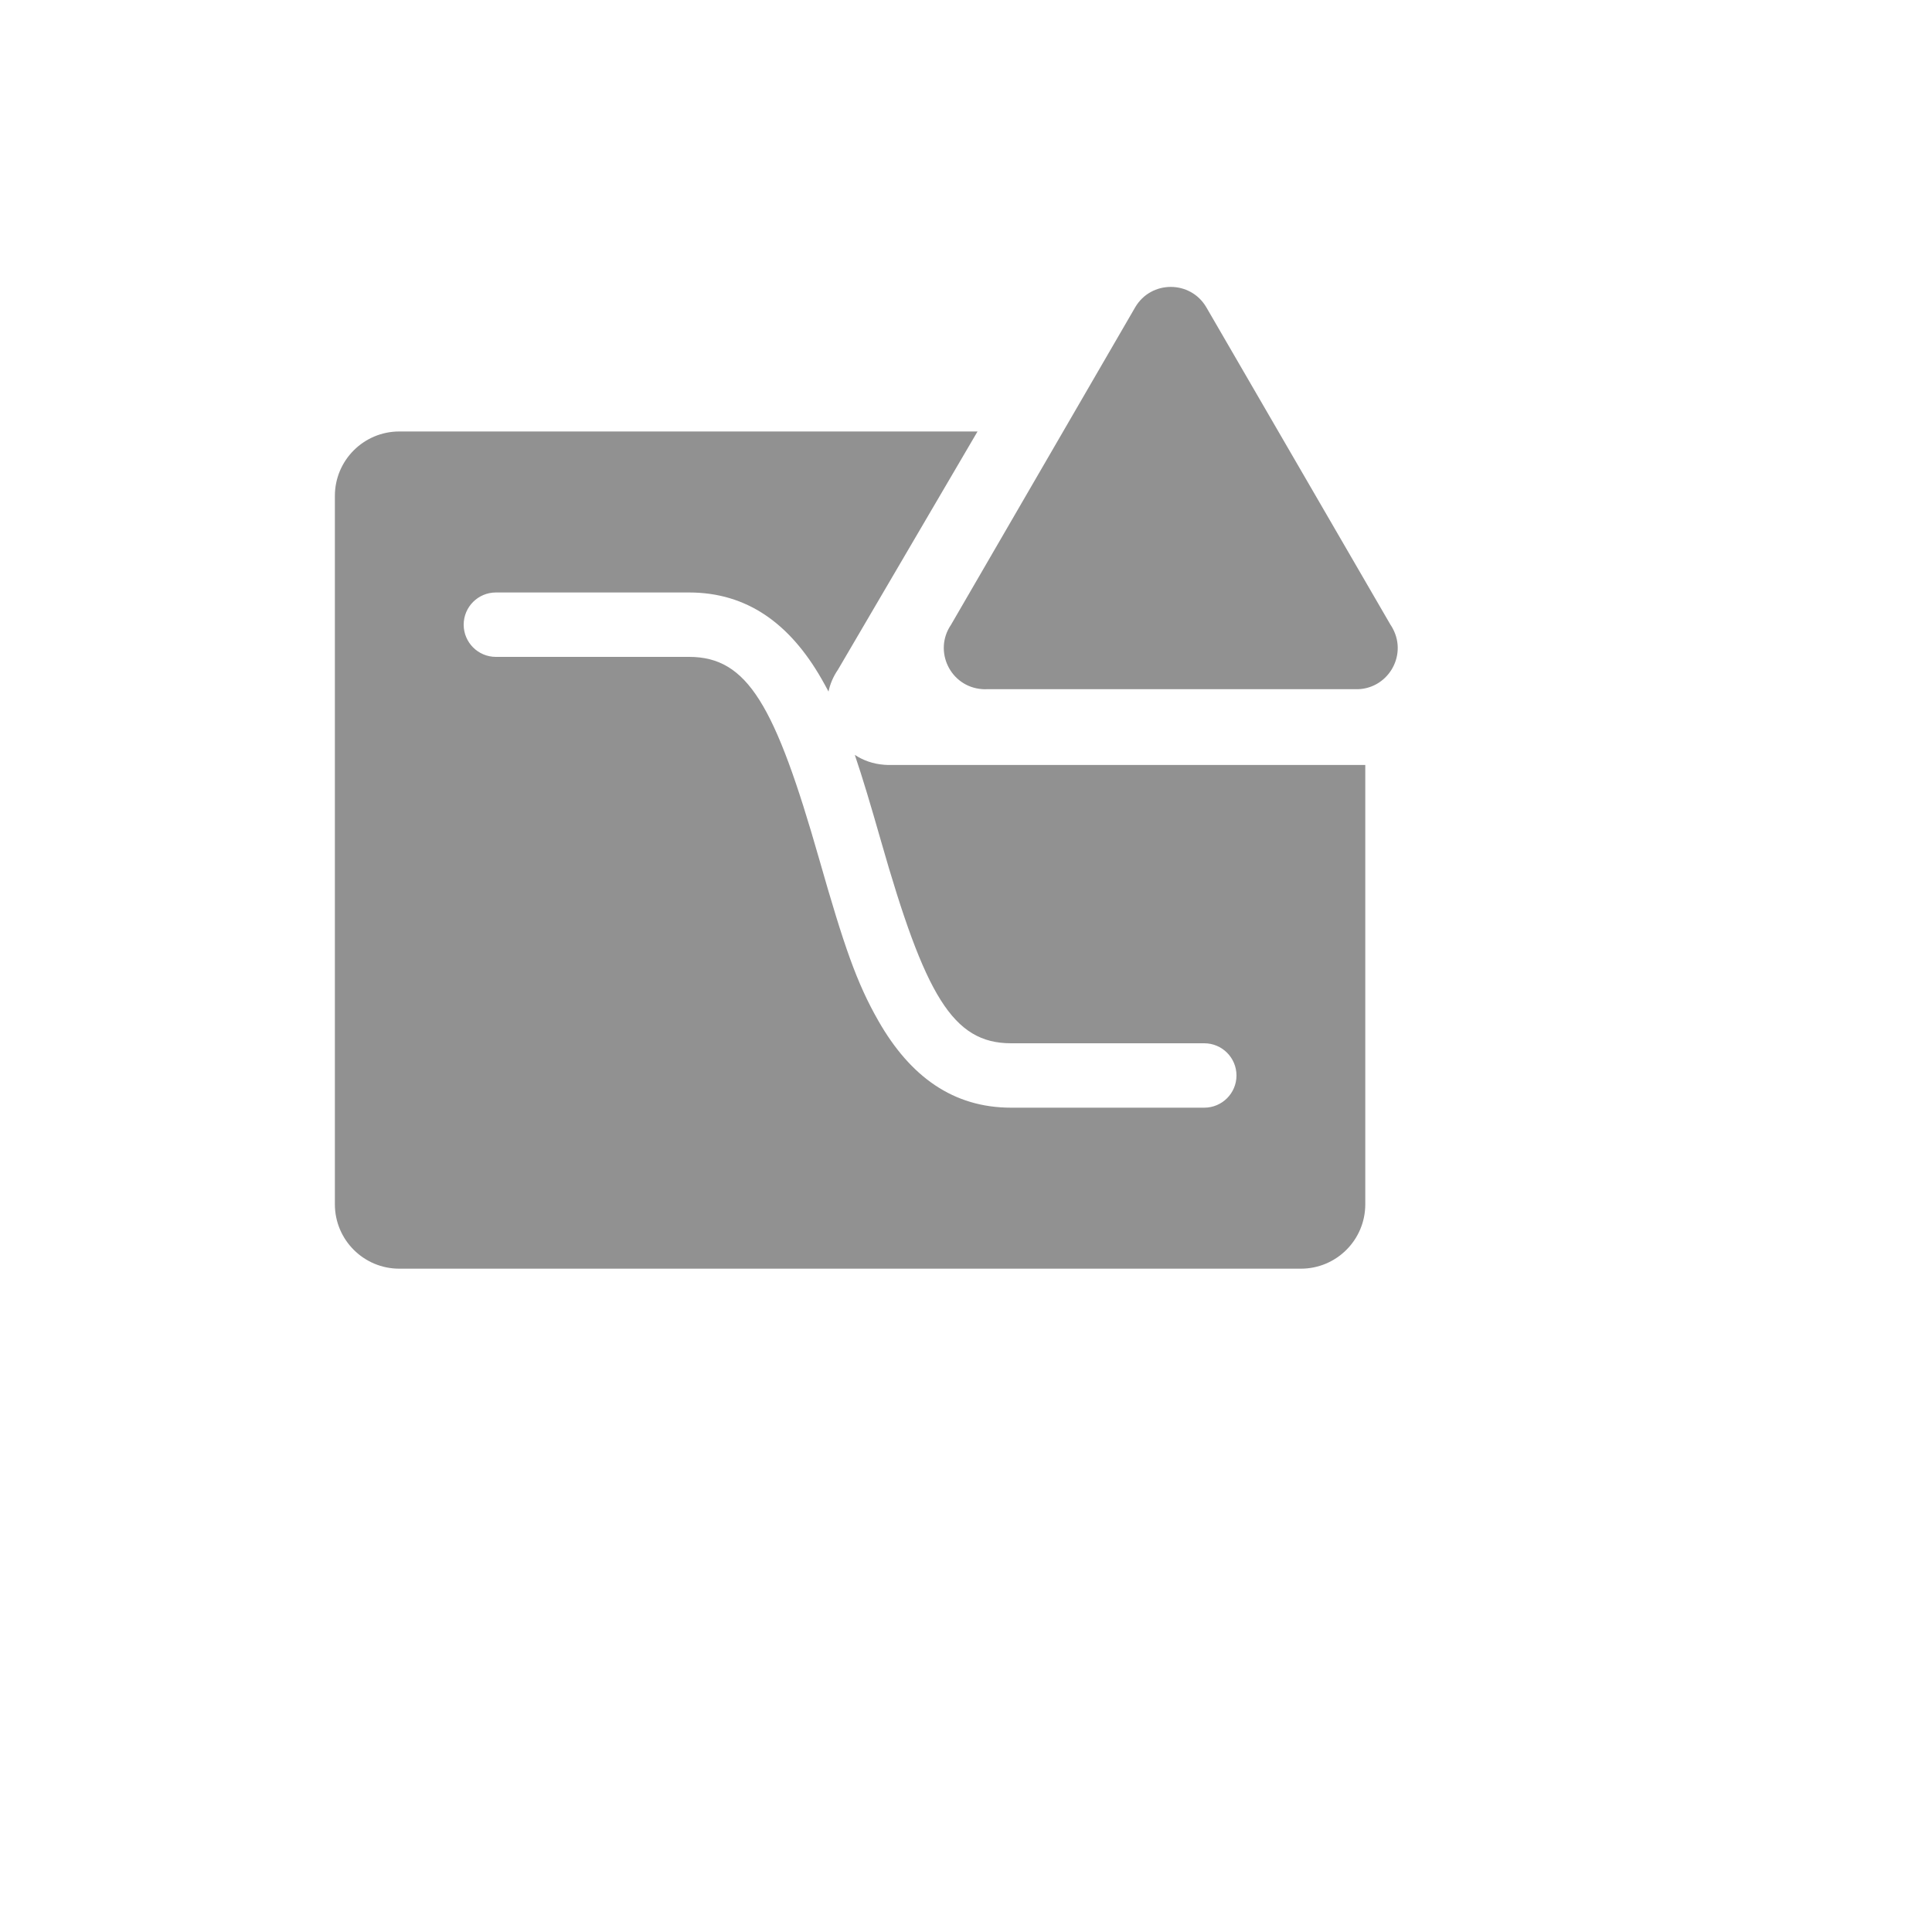 <svg xmlns="http://www.w3.org/2000/svg" version="1.1" xmlns:xlink="http://www.w3.org/1999/xlink" width="100%" height="100%" id="svgWorkerArea" viewBox="-25 -25 625 625" xmlns:idraw="https://idraw.muisca.co" style="background: white;"><defs id="defsdoc"><pattern id="patternBool" x="0" y="0" width="10" height="10" patternUnits="userSpaceOnUse" patternTransform="rotate(35)"><circle cx="5" cy="5" r="4" style="stroke: none;fill: #ff000070;"></circle></pattern></defs><g id="fileImp-958191389" class="cosito"><path id="pathImp-798752877" fill="#91919144" class="grouped" d="M416.667 364.583C416.667 376.094 407.344 385.417 395.833 385.417 395.833 385.417 104.167 385.417 104.167 385.417 92.667 385.417 83.333 376.094 83.333 364.583 83.333 364.583 83.333 135.417 83.333 135.417 83.333 123.917 92.667 114.583 104.167 114.583 104.167 114.583 291.229 114.583 291.229 114.583 291.229 114.583 246.094 191.615 246.094 191.615 244.542 193.875 243.531 196.281 243.021 198.719 242.312 197.375 241.583 196.042 240.812 194.698 230.521 176.688 216.615 166.667 197.917 166.667 197.917 166.667 135.417 166.667 135.417 166.667 129.667 166.667 125 171.333 125 177.083 125 182.833 129.667 187.5 135.417 187.5 135.417 187.5 197.917 187.5 197.917 187.5 216.844 187.5 225.771 203.115 239.99 252.865 248.052 281.083 252.094 292.896 259.188 305.302 269.479 323.312 283.385 333.333 302.083 333.333 302.083 333.333 364.583 333.333 364.583 333.333 370.333 333.333 375 328.667 375 322.917 375 317.167 370.333 312.5 364.583 312.5 364.583 312.5 302.083 312.5 302.083 312.5 283.156 312.5 274.229 296.885 260.021 247.135 256.667 235.396 254.01 226.5 251.531 219.208 254.24 220.99 257.469 222.146 261.083 222.406 261.812 222.469 262.51 222.49 263.229 222.469 263.229 222.469 416.667 222.469 416.667 222.469 416.667 222.469 416.667 364.583 416.667 364.583"></path><path id="pathImp-858803133" fill="#91919144" class="grouped" d="M342.229 74.417C342.229 74.417 282.646 177.125 282.646 177.125 276.865 185.604 282.438 197.167 292.677 197.927 293.146 197.969 293.625 197.979 294.104 197.958 294.104 197.958 413.375 197.958 413.375 197.958 423.635 198.292 430.406 187.406 425.573 178.354 425.354 177.927 425.104 177.521 424.833 177.125 424.833 177.125 365.25 74.417 365.25 74.417 360.104 65.615 347.375 65.615 342.229 74.417 342.229 74.417 342.229 74.417 342.229 74.417"></path><path id="rectImp-857890224" fill="#91919144" fill-opacity="0" class="grouped" d="M62.5 62.5C62.5 62.5 437.5 62.5 437.5 62.5 437.5 62.5 437.5 437.5 437.5 437.5 437.5 437.5 62.5 437.5 62.5 437.5 62.5 437.5 62.5 62.5 62.5 62.5 62.5 62.5 62.5 62.5 62.5 62.5"></path></g></svg>